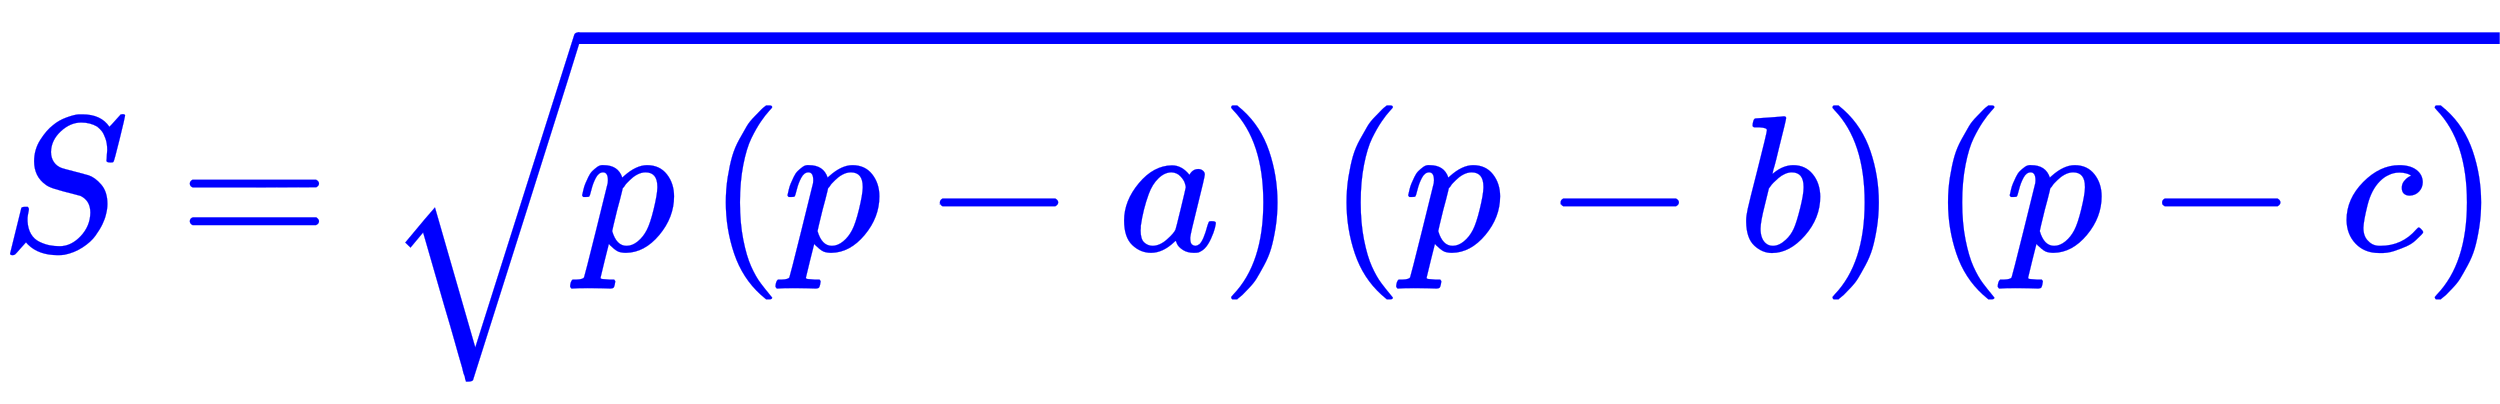<svg xmlns:xlink="http://www.w3.org/1999/xlink" width="29.944ex" height="4.843ex" style="vertical-align: -1.838ex;" viewBox="0 -1293.7 12892.4 2085" role="img" focusable="false" xmlns="http://www.w3.org/2000/svg" aria-labelledby="MathJax-SVG-1-Title">
<title id="MathJax-SVG-1-Title">{\displaystyle \color {blue}S={\sqrt {p\left(p-a\right)\left(p-b\right)\left(p-c\right)}}}</title>
<defs aria-hidden="true">
<path stroke-width="1" id="E1-MJMATHI-53" d="M308 24Q367 24 416 76T466 197Q466 260 414 284Q308 311 278 321T236 341Q176 383 176 462Q176 523 208 573T273 648Q302 673 343 688T407 704H418H425Q521 704 564 640Q565 640 577 653T603 682T623 704Q624 704 627 704T632 705Q645 705 645 698T617 577T585 459T569 456Q549 456 549 465Q549 471 550 475Q550 478 551 494T553 520Q553 554 544 579T526 616T501 641Q465 662 419 662Q362 662 313 616T263 510Q263 480 278 458T319 427Q323 425 389 408T456 390Q490 379 522 342T554 242Q554 216 546 186Q541 164 528 137T492 78T426 18T332 -20Q320 -22 298 -22Q199 -22 144 33L134 44L106 13Q83 -14 78 -18T65 -22Q52 -22 52 -14Q52 -11 110 221Q112 227 130 227H143Q149 221 149 216Q149 214 148 207T144 186T142 153Q144 114 160 87T203 47T255 29T308 24Z"></path>
<path stroke-width="1" id="E1-MJMAIN-3D" d="M56 347Q56 360 70 367H707Q722 359 722 347Q722 336 708 328L390 327H72Q56 332 56 347ZM56 153Q56 168 72 173H708Q722 163 722 153Q722 140 707 133H70Q56 140 56 153Z"></path>
<path stroke-width="1" id="E1-MJMATHI-70" d="M23 287Q24 290 25 295T30 317T40 348T55 381T75 411T101 433T134 442Q209 442 230 378L240 387Q302 442 358 442Q423 442 460 395T497 281Q497 173 421 82T249 -10Q227 -10 210 -4Q199 1 187 11T168 28L161 36Q160 35 139 -51T118 -138Q118 -144 126 -145T163 -148H188Q194 -155 194 -157T191 -175Q188 -187 185 -190T172 -194Q170 -194 161 -194T127 -193T65 -192Q-5 -192 -24 -194H-32Q-39 -187 -39 -183Q-37 -156 -26 -148H-6Q28 -147 33 -136Q36 -130 94 103T155 350Q156 355 156 364Q156 405 131 405Q109 405 94 377T71 316T59 280Q57 278 43 278H29Q23 284 23 287ZM178 102Q200 26 252 26Q282 26 310 49T356 107Q374 141 392 215T411 325V331Q411 405 350 405Q339 405 328 402T306 393T286 380T269 365T254 350T243 336T235 326L232 322Q232 321 229 308T218 264T204 212Q178 106 178 102Z"></path>
<path stroke-width="1" id="E1-MJMAIN-28" d="M94 250Q94 319 104 381T127 488T164 576T202 643T244 695T277 729T302 750H315H319Q333 750 333 741Q333 738 316 720T275 667T226 581T184 443T167 250T184 58T225 -81T274 -167T316 -220T333 -241Q333 -250 318 -250H315H302L274 -226Q180 -141 137 -14T94 250Z"></path>
<path stroke-width="1" id="E1-MJMAIN-2212" d="M84 237T84 250T98 270H679Q694 262 694 250T679 230H98Q84 237 84 250Z"></path>
<path stroke-width="1" id="E1-MJMATHI-61" d="M33 157Q33 258 109 349T280 441Q331 441 370 392Q386 422 416 422Q429 422 439 414T449 394Q449 381 412 234T374 68Q374 43 381 35T402 26Q411 27 422 35Q443 55 463 131Q469 151 473 152Q475 153 483 153H487Q506 153 506 144Q506 138 501 117T481 63T449 13Q436 0 417 -8Q409 -10 393 -10Q359 -10 336 5T306 36L300 51Q299 52 296 50Q294 48 292 46Q233 -10 172 -10Q117 -10 75 30T33 157ZM351 328Q351 334 346 350T323 385T277 405Q242 405 210 374T160 293Q131 214 119 129Q119 126 119 118T118 106Q118 61 136 44T179 26Q217 26 254 59T298 110Q300 114 325 217T351 328Z"></path>
<path stroke-width="1" id="E1-MJMAIN-29" d="M60 749L64 750Q69 750 74 750H86L114 726Q208 641 251 514T294 250Q294 182 284 119T261 12T224 -76T186 -143T145 -194T113 -227T90 -246Q87 -249 86 -250H74Q66 -250 63 -250T58 -247T55 -238Q56 -237 66 -225Q221 -64 221 250T66 725Q56 737 55 738Q55 746 60 749Z"></path>
<path stroke-width="1" id="E1-MJMATHI-62" d="M73 647Q73 657 77 670T89 683Q90 683 161 688T234 694Q246 694 246 685T212 542Q204 508 195 472T180 418L176 399Q176 396 182 402Q231 442 283 442Q345 442 383 396T422 280Q422 169 343 79T173 -11Q123 -11 82 27T40 150V159Q40 180 48 217T97 414Q147 611 147 623T109 637Q104 637 101 637H96Q86 637 83 637T76 640T73 647ZM336 325V331Q336 405 275 405Q258 405 240 397T207 376T181 352T163 330L157 322L136 236Q114 150 114 114Q114 66 138 42Q154 26 178 26Q211 26 245 58Q270 81 285 114T318 219Q336 291 336 325Z"></path>
<path stroke-width="1" id="E1-MJMATHI-63" d="M34 159Q34 268 120 355T306 442Q362 442 394 418T427 355Q427 326 408 306T360 285Q341 285 330 295T319 325T330 359T352 380T366 386H367Q367 388 361 392T340 400T306 404Q276 404 249 390Q228 381 206 359Q162 315 142 235T121 119Q121 73 147 50Q169 26 205 26H209Q321 26 394 111Q403 121 406 121Q410 121 419 112T429 98T420 83T391 55T346 25T282 0T202 -11Q127 -11 81 37T34 159Z"></path>
<path stroke-width="1" id="E1-MJSZ2-221A" d="M1001 1150Q1017 1150 1020 1132Q1020 1127 741 244L460 -643Q453 -650 436 -650H424Q423 -647 423 -645T421 -640T419 -631T415 -617T408 -594T399 -560T385 -512T367 -448T343 -364T312 -259L203 119L138 41L111 67L212 188L264 248L472 -474L983 1140Q988 1150 1001 1150Z"></path>
</defs>
<g stroke="currentColor" fill="currentColor" stroke-width="0" transform="matrix(1 0 0 -1 0 0)" aria-hidden="true">
<g fill="#0000ff" stroke="#0000ff">
<g fill="#0000ff" stroke="#0000ff">
<g fill="#0000ff" stroke="#0000ff">
 <use xlink:href="#E1-MJMATHI-53"></use>
</g>
<g fill="#0000ff" stroke="#0000ff" transform="translate(923,0)">
 <use xlink:href="#E1-MJMAIN-3D"></use>
</g>
<g fill="#0000ff" stroke="#0000ff" transform="translate(1979,0)">
<g fill="#0000ff" stroke="#0000ff">
<g fill="#0000ff" stroke="#0000ff">
 <use xlink:href="#E1-MJSZ2-221A" x="0" y="-24"></use>
<rect stroke="none" width="9912" height="60" x="1000" y="1067"></rect>
<g fill="#0000ff" stroke="#0000ff" transform="translate(1000,0)">
<g fill="#0000ff" stroke="#0000ff">
 <use xlink:href="#E1-MJMATHI-70"></use>
</g>
<g fill="#0000ff" stroke="#0000ff" transform="translate(670,0)">
<g fill="#0000ff" stroke="#0000ff">
 <use xlink:href="#E1-MJMAIN-28"></use>
</g>
<g fill="#0000ff" stroke="#0000ff" transform="translate(389,0)">
<g fill="#0000ff" stroke="#0000ff">
 <use xlink:href="#E1-MJMATHI-70"></use>
</g>
<g fill="#0000ff" stroke="#0000ff" transform="translate(725,0)">
 <use xlink:href="#E1-MJMAIN-2212"></use>
</g>
<g fill="#0000ff" stroke="#0000ff" transform="translate(1726,0)">
 <use xlink:href="#E1-MJMATHI-61"></use>
</g>
</g>
<g fill="#0000ff" stroke="#0000ff" transform="translate(2645,0)">
 <use xlink:href="#E1-MJMAIN-29"></use>
</g>
</g>
<g fill="#0000ff" stroke="#0000ff" transform="translate(3871,0)">
<g fill="#0000ff" stroke="#0000ff">
 <use xlink:href="#E1-MJMAIN-28"></use>
</g>
<g fill="#0000ff" stroke="#0000ff" transform="translate(389,0)">
<g fill="#0000ff" stroke="#0000ff">
 <use xlink:href="#E1-MJMATHI-70"></use>
</g>
<g fill="#0000ff" stroke="#0000ff" transform="translate(725,0)">
 <use xlink:href="#E1-MJMAIN-2212"></use>
</g>
<g fill="#0000ff" stroke="#0000ff" transform="translate(1726,0)">
 <use xlink:href="#E1-MJMATHI-62"></use>
</g>
</g>
<g fill="#0000ff" stroke="#0000ff" transform="translate(2545,0)">
 <use xlink:href="#E1-MJMAIN-29"></use>
</g>
</g>
<g fill="#0000ff" stroke="#0000ff" transform="translate(6973,0)">
<g fill="#0000ff" stroke="#0000ff">
 <use xlink:href="#E1-MJMAIN-28"></use>
</g>
<g fill="#0000ff" stroke="#0000ff" transform="translate(389,0)">
<g fill="#0000ff" stroke="#0000ff">
 <use xlink:href="#E1-MJMATHI-70"></use>
</g>
<g fill="#0000ff" stroke="#0000ff" transform="translate(725,0)">
 <use xlink:href="#E1-MJMAIN-2212"></use>
</g>
<g fill="#0000ff" stroke="#0000ff" transform="translate(1726,0)">
 <use xlink:href="#E1-MJMATHI-63"></use>
</g>
</g>
<g fill="#0000ff" stroke="#0000ff" transform="translate(2549,0)">
 <use xlink:href="#E1-MJMAIN-29"></use>
</g>
</g>
</g>
</g>
</g>
</g>
</g>
</g>
</g>
</svg>